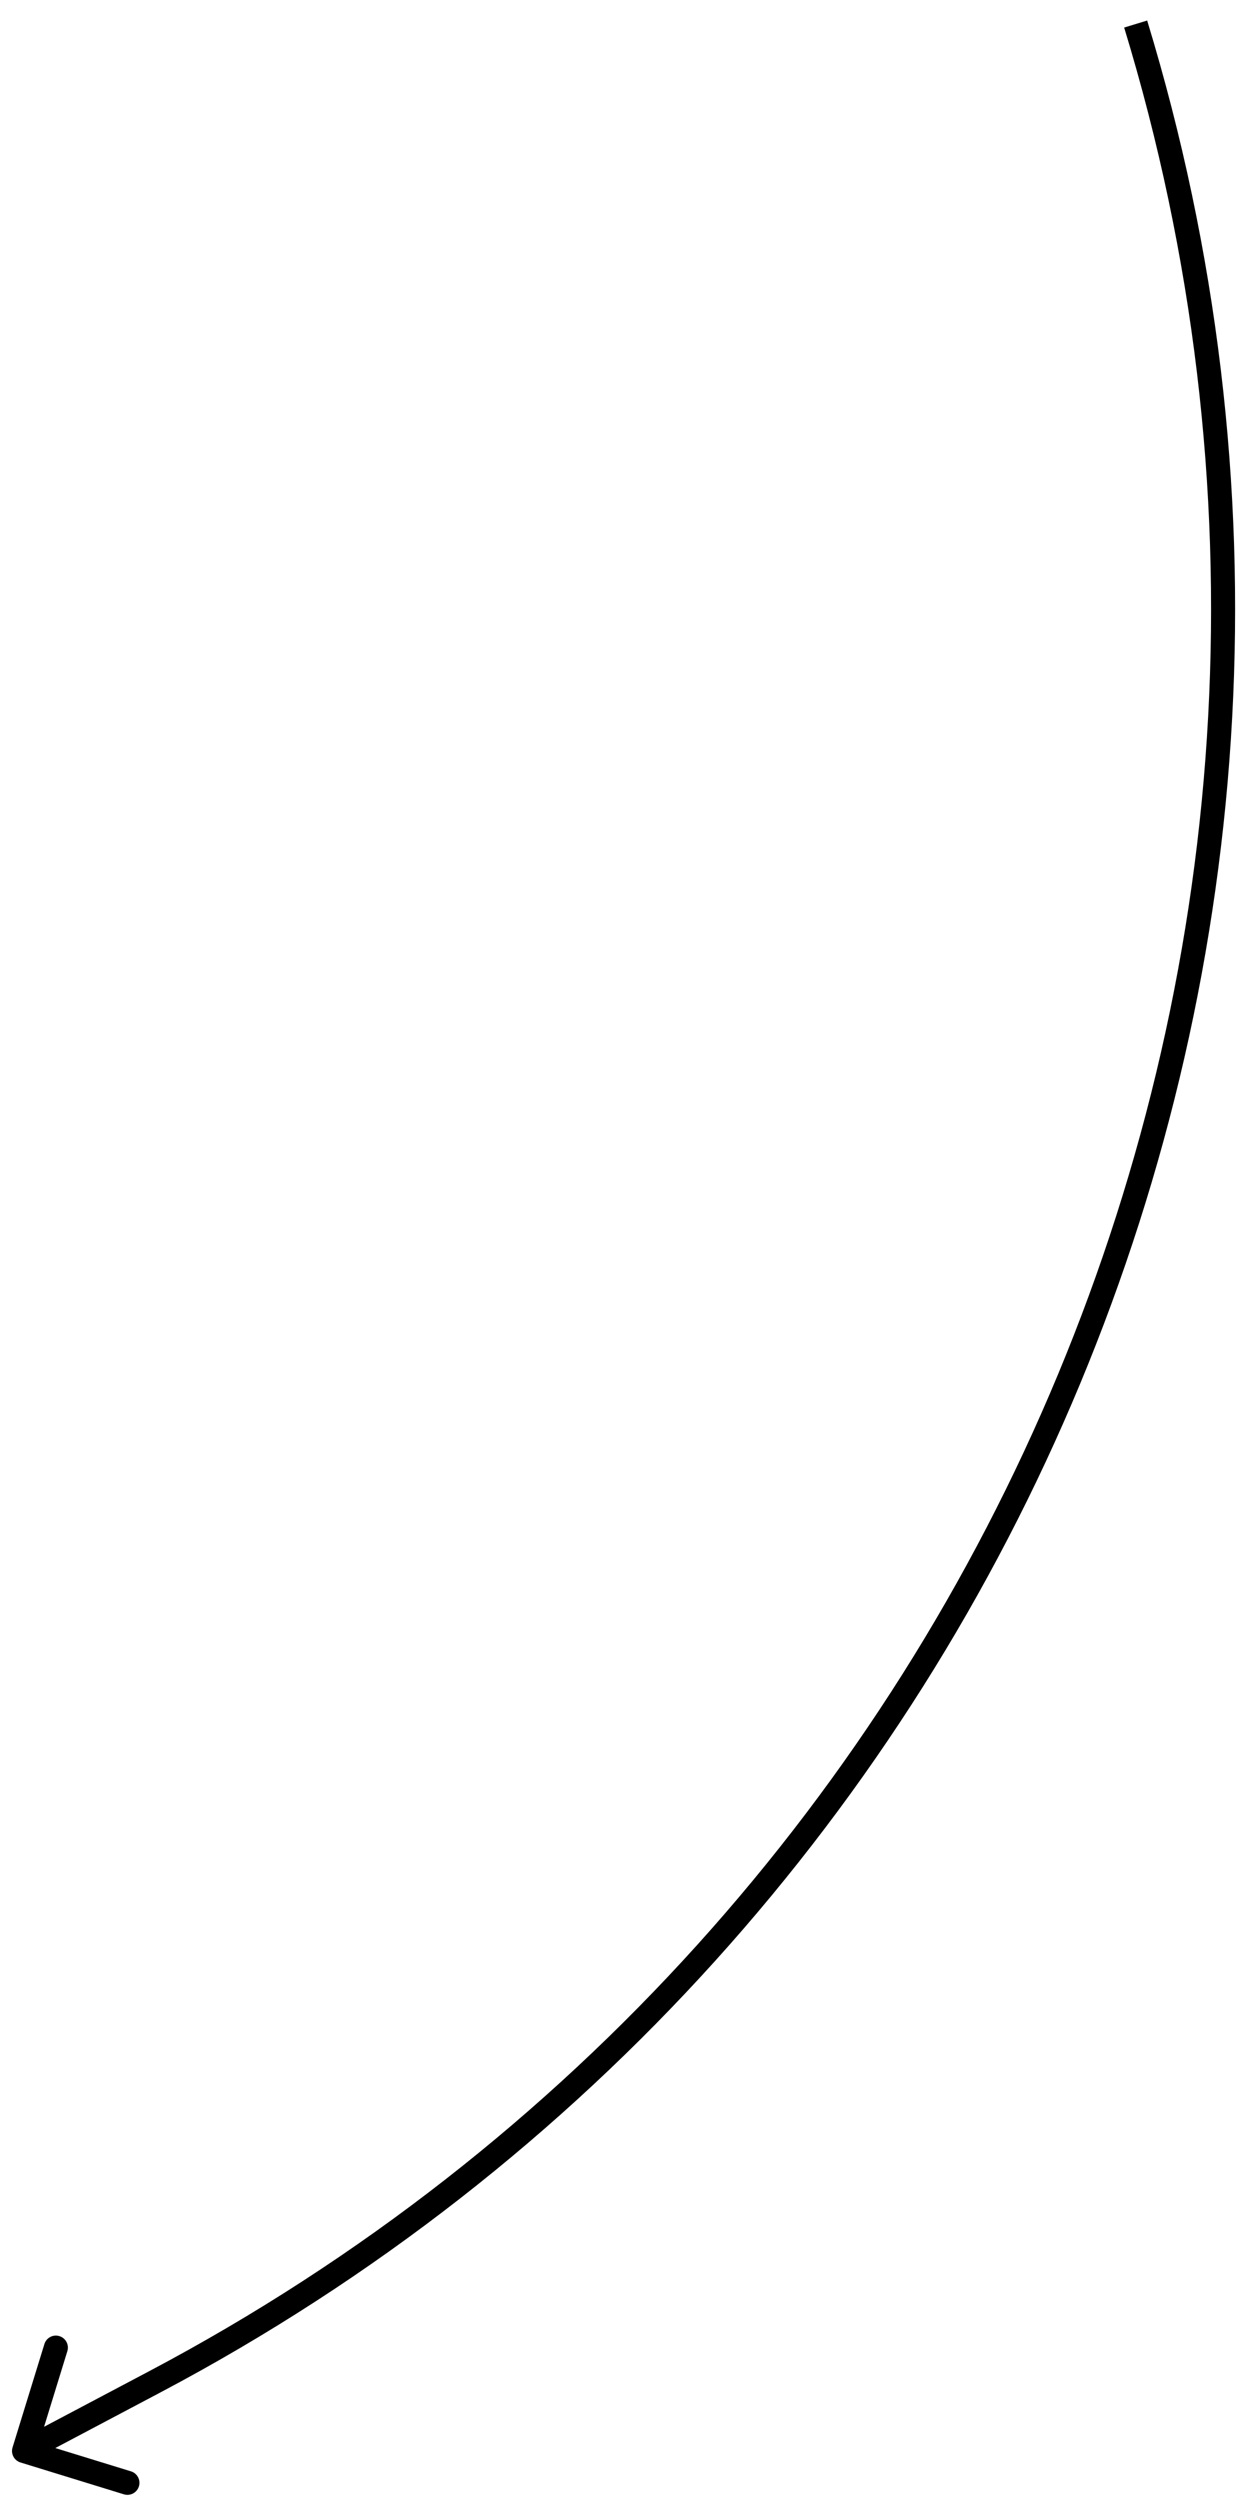 <?xml version="1.0" encoding="UTF-8"?> <svg xmlns="http://www.w3.org/2000/svg" width="52" height="104" viewBox="0 0 52 104" fill="none"> <path d="M6.458 99.074L6.224 98.632L6.458 99.074ZM0.522 101.814C0.441 102.078 0.589 102.358 0.853 102.439L5.154 103.764C5.417 103.845 5.697 103.697 5.779 103.433C5.86 103.169 5.712 102.889 5.448 102.808L1.625 101.631L2.802 97.808C2.884 97.544 2.736 97.264 2.472 97.183C2.208 97.101 1.928 97.249 1.847 97.513L0.522 101.814ZM6.224 98.632L0.766 101.519L1.234 102.403L6.691 99.516L6.224 98.632ZM46.765 1.146C58.355 39.158 41.35 80.048 6.224 98.632L6.691 99.516C42.241 80.708 59.451 39.324 47.722 0.854L46.765 1.146Z" fill="black"></path> </svg> 